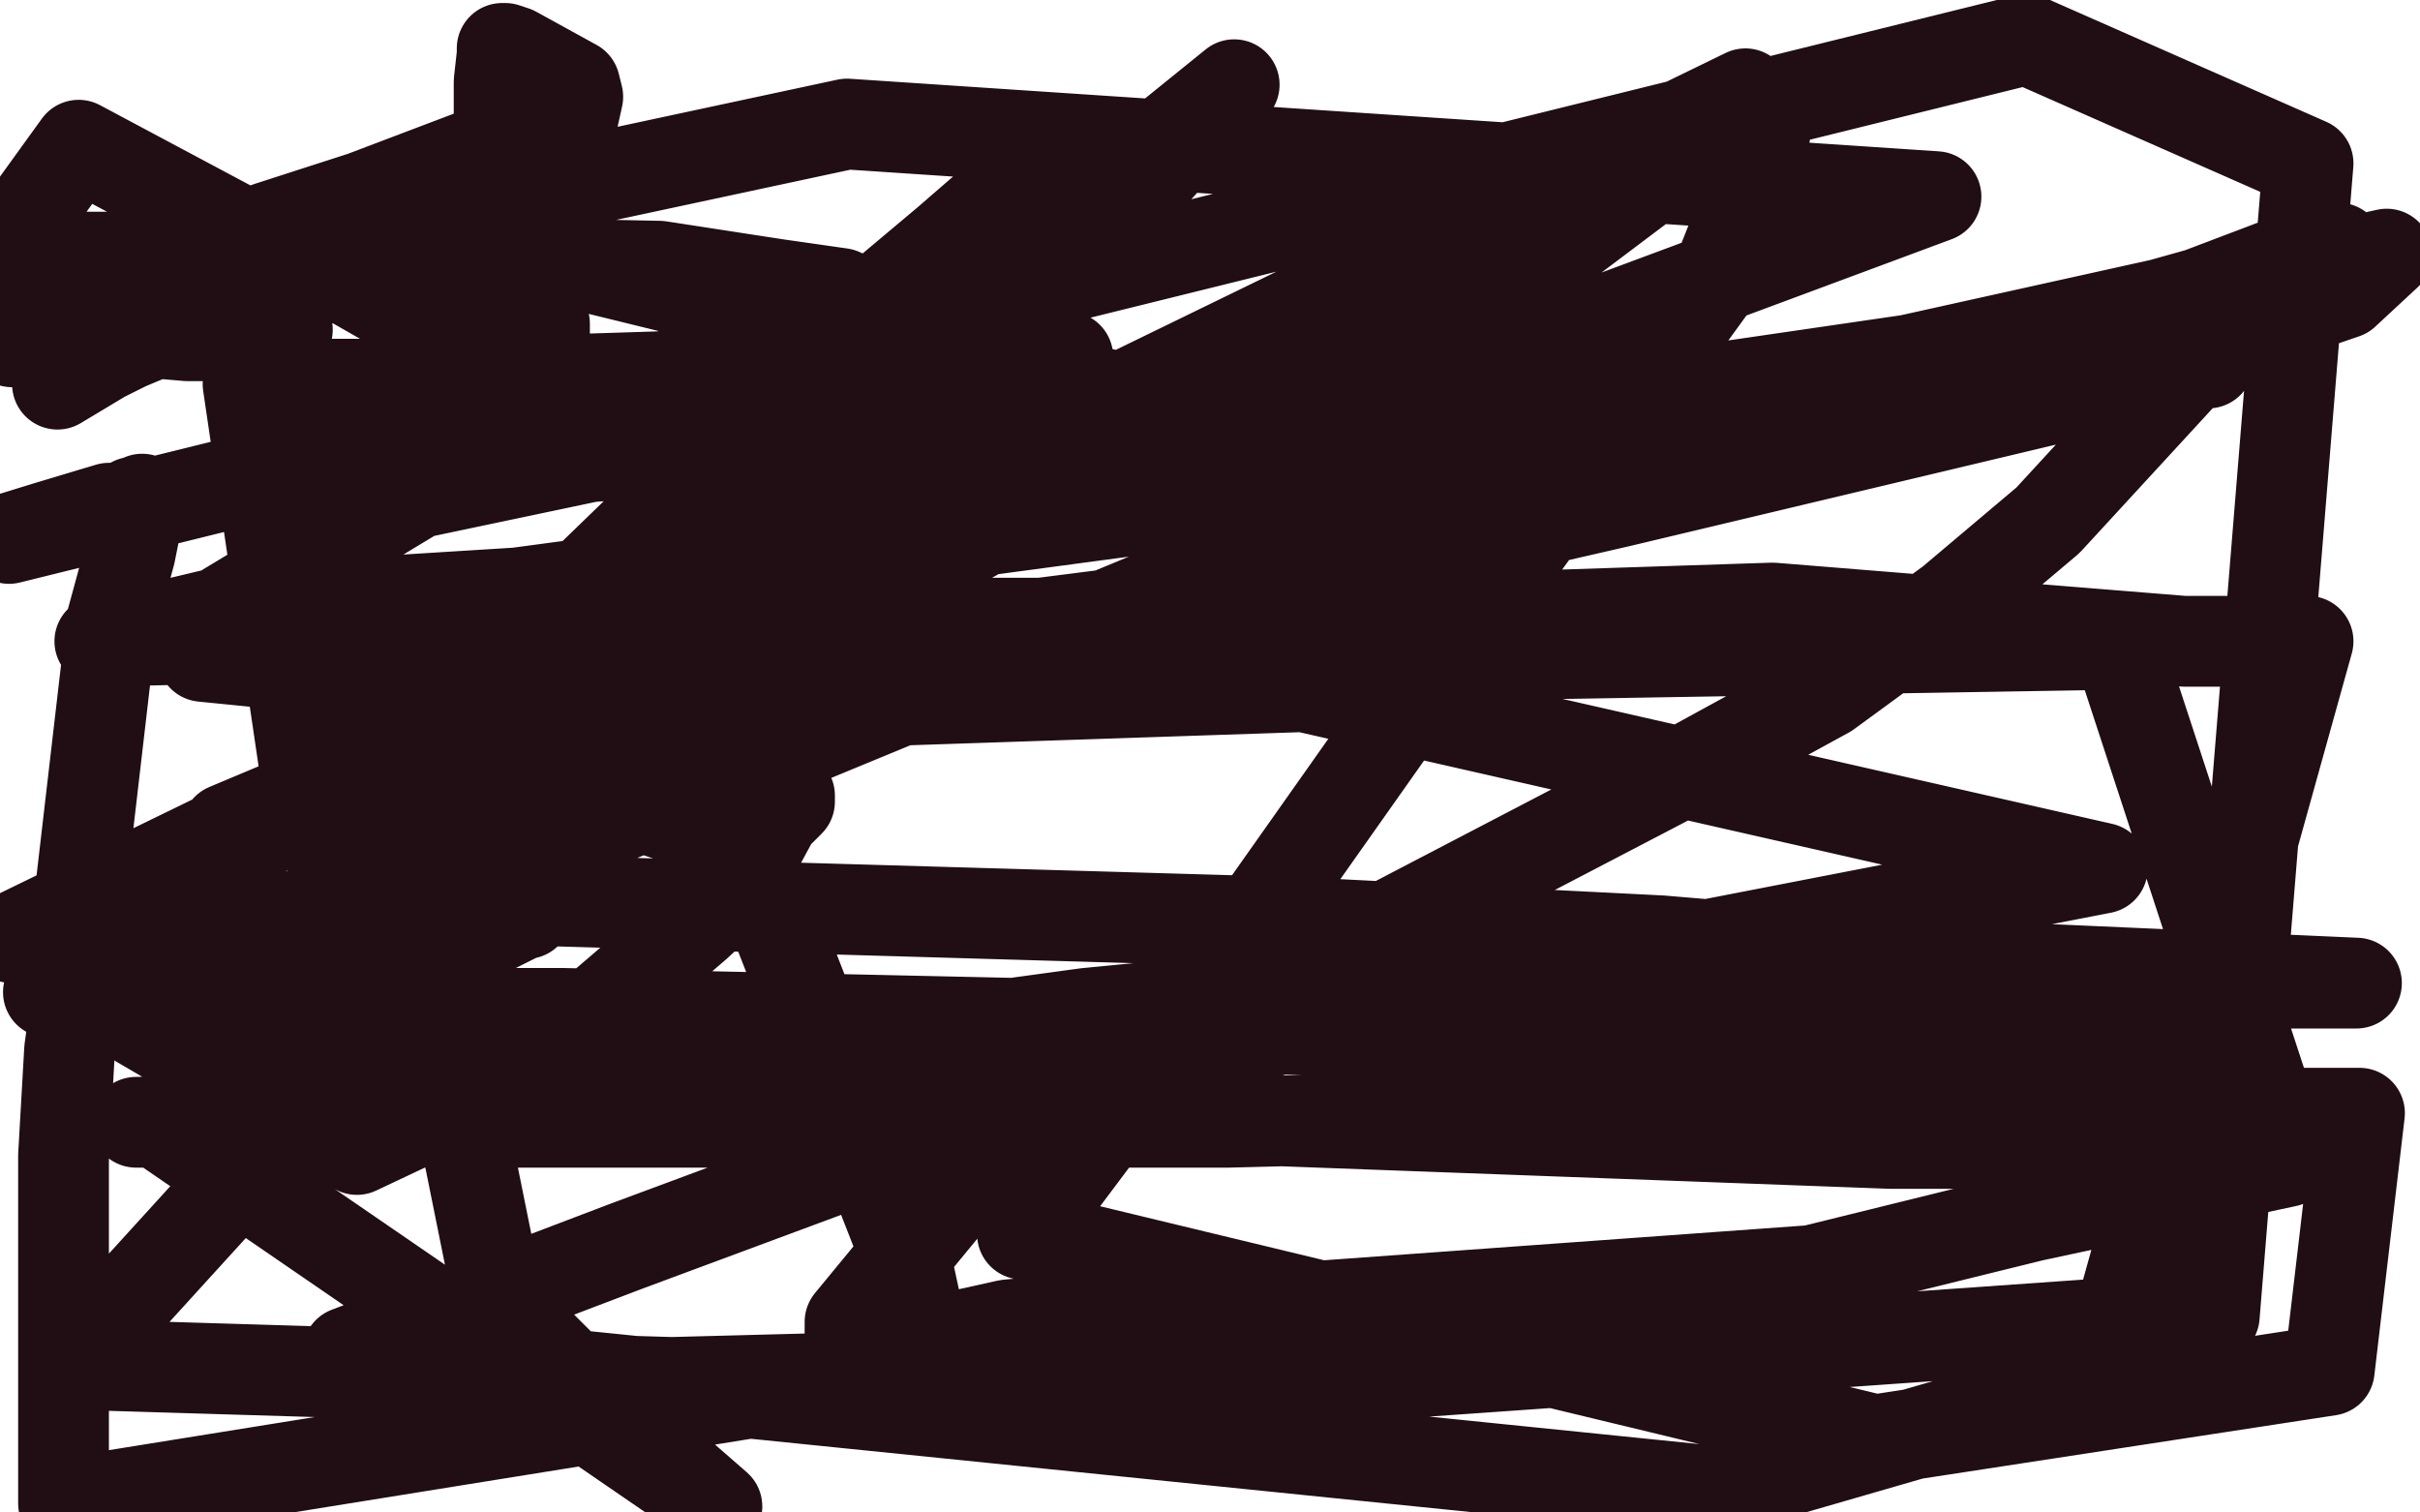 <?xml version="1.0" standalone="no"?>
<!DOCTYPE svg PUBLIC "-//W3C//DTD SVG 1.1//EN"
"http://www.w3.org/Graphics/SVG/1.1/DTD/svg11.dtd">

<svg width="800" height="500" version="1.1" xmlns="http://www.w3.org/2000/svg" xmlns:xlink="http://www.w3.org/1999/xlink" style="stroke-antialiasing: false"><desc>This SVG has been created on https://colorillo.com/</desc><rect x='0' y='0' width='800' height='500' style='fill: rgb(255,255,255); stroke-width:0' /><polyline points="2,486 3,486 5,486 18,485 35,482 52,480 76,476 81,476 86,476 88,479 91,483 97,493 96,490 107,486 117,481 130,480 133,479 129,481 118,488 105,497 10,496 1,491 0,484 2,484 3,484 6,484 9,484 11,484 12,484 12,483 12,482 13,477 13,465 13,444 11,426 8,406 7,378 6,359 6,340 6,323 6,303 8,285 17,268 28,260 43,259 67,262 112,296 170,363 220,460 229,498 242,494 307,399 381,344 481,300 578,272 632,266 646,266 643,270 618,280 537,300 401,304 229,304 112,304 95,304 95,303 136,279 247,245 454,232 551,258 564,276 542,302 432,345 282,382 127,410 51,420 48,420 49,420 105,397 282,318 396,279 447,268 450,268 449,268 441,271 410,294 354,328 290,354 247,366 240,367 242,367 278,356 374,351 519,363 670,404 747,430 753,436 746,442 719,455 647,464 622,464 578,461 559,451 549,438 543,422 537,407 533,397 526,386 521,382 515,379 506,377 499,377 491,377 476,383 454,392 431,398 410,401 397,402 392,403 388,404 389,405 401,402 417,395 440,389 486,388 566,393 663,418 736,435 761,445 763,448 759,452 742,458 696,465 624,468 508,468 375,468 272,468 224,467 219,466 218,464 219,463 235,455 314,439 400,429 492,429 561,432 589,439 590,441 578,448 538,461 476,476 411,484 341,491 290,491 267,488 267,487 270,482 291,473 343,456 454,443 587,438 706,438 748,438 748,439 715,442 534,442 369,442 237,442 158,442 143,442 144,437 153,432 177,418 220,402 284,388 346,382 379,381 380,381 380,389 379,400 378,410 375,418 370,422 363,425 362,425 360,424 360,420 357,413 355,406 353,404 352,402 351,402 350,402 346,404 340,405 333,407 326,407 325,407 323,408 319,408 314,409 313,410 312,411 312,412 311,413 310,414 309,415 308,417 305,419 302,420 291,423 264,429 235,434 183,435 126,435 82,435 55,434 44,434 42,434 41,434 40,434 39,434 37,434 37,435 44,439 50,439 57,441 68,441 73,441 74,441 74,442 74,444 74,447 74,453 74,455 74,456 77,456 86,456 93,456 98,456 101,456 102,455 103,455 106,454 107,454 108,453 108,452 108,451 107,449 106,448 102,444 97,433 91,416 88,404 85,394 83,389 82,381 81,375 78,370 75,362 68,350 59,338 48,327 41,322 38,320 38,319 38,318 38,315 39,311 41,308 42,308 45,308" style="fill: none; stroke: #ffffff; stroke-width: 30; stroke-linejoin: round; stroke-linecap: round; stroke-antialiasing: false; stroke-antialias: 0; opacity: 1.0"/>
<polyline points="45,308 45,310 48,334 48,348 48,364 48,375 48,377 48,376 48,369 48,353 48,334 51,321 56,311 60,305 64,300 65,299 66,299 69,299 75,299 77,299 78,299 79,299 79,304 79,308 77,321 63,337 51,354 42,365 38,367 38,366 41,360 59,346 76,329 88,317 95,309 97,307 98,306 98,307 98,312 98,325 97,333 90,341 83,346 79,349 77,349 74,349 73,345 73,321 91,294 129,270 189,251 261,235 309,231 319,231 314,231 293,240 263,251 183,278 131,287 89,287 67,286 63,285 62,284 72,273 93,261 134,247 188,239 244,239 254,244 261,260 258,278 233,307 184,341 85,396 43,421 45,421 63,406 69,401 70,401 73,401 77,403 79,403 81,403 90,385 93,366 97,353 98,350 99,349 98,349 97,350 90,357 86,361 86,365 85,369 85,370 85,371 99,372 169,372 304,386 475,399 659,424 755,468 698,468 656,461 631,451 630,448 630,440 630,427 635,411 645,398 657,388 674,379 684,375 685,374 683,372 677,371 641,371 606,371 565,365 541,357 528,352 526,349 527,345 538,337 553,331 569,324 587,320 604,316 606,315 607,315 605,319 592,327 580,331 577,331 576,331 590,315 597,310 601,308 602,308 619,314 659,333 705,351 719,357 720,358 719,358 707,355 689,347 668,337 651,327 639,320 638,319 641,326 645,332 655,351 662,368 666,386 666,410 666,431 661,449 653,470 650,476 650,478 649,479 648,479 647,481 644,483 643,483 640,486 634,488 629,490 627,490 626,490 624,490 621,490 618,492 614,493 613,493 612,494 612,495 611,495 607,495 601,495 593,495 583,495 569,494 565,493 562,492 562,491 562,489 566,486 567,485 572,483 573,482 574,481 575,481 576,480 576,479 576,476 576,469 566,448 533,411" style="fill: none; stroke: #ffffff; stroke-width: 30; stroke-linejoin: round; stroke-linecap: round; stroke-antialiasing: false; stroke-antialias: 0; opacity: 1.0"/>
<polyline points="533,411 431,335 374,295 345,276 340,270 339,270 350,270 371,277 395,284 402,288 404,289 406,289 407,290 407,292 407,295 405,298 400,301 395,305 393,307 392,308 398,308 407,307 433,300 474,286 523,271 564,252 581,242 583,241 583,239 583,238 583,236 581,235 565,228 537,216 502,211 475,211 463,211 461,215 460,224 460,232 460,234 460,235 463,235 475,231 496,224 515,218 523,213 525,212 525,209 525,202 521,181 511,160 500,142 494,134 493,134 491,134 485,134 471,140 464,146 461,150 461,151 460,152 462,154 471,158 485,164 498,167 502,168 495,168 472,173 380,173 244,169 59,147 20,141 18,140 20,140 29,140 76,135 185,135 317,135 454,149 561,168 588,176 589,177 589,178 576,183 547,186 478,191 375,191 272,191 225,191 215,190 215,187 218,183 231,172 274,160 310,159 341,159 357,163 358,164 358,165 356,169 337,177 310,184 269,188 237,188 228,188 228,187 228,180 233,174 236,172 237,172 227,185 194,205 73,249 2,187 54,179 125,179 160,184 181,193 187,197 187,200 187,204 178,213 156,224 123,232 91,238 75,238 74,238 73,237 73,223 77,204 90,188 104,178 107,177 99,182 84,188 28,202 5,207 3,208 3,206 6,197 12,192 20,189 22,189" style="fill: none; stroke: #ffffff; stroke-width: 30; stroke-linejoin: round; stroke-linecap: round; stroke-antialiasing: false; stroke-antialias: 0; opacity: 1.0"/>
<polyline points="22,189 23,189 23,191 23,194 23,199 23,202 22,206 22,209 20,213 19,218 17,224 16,228 15,231 15,234 14,236 12,239 12,240 12,241 12,242 11,242 10,243 5,250 3,251 2,254 0,256 0,257 2,253 7,242 12,222 14,207 17,191 18,180 19,172 21,170 21,169 21,167 21,166 21,164 22,163 22,161 24,157 24,153 24,150 25,145 25,138 25,131 25,128 26,126 26,124 26,120 26,117 26,115 26,114 26,117 26,119 26,125 24,136 23,148 22,157 21,165 19,170 19,171 19,172 18,176 16,184 14,191 14,192 14,188 14,182 14,169 14,156 14,139 14,132 14,128 14,123 14,118 14,114 14,111 14,109 14,115 11,121 4,137 2,108 4,89 9,57 10,49 11,46 11,44 11,43 11,42 11,39 11,37 11,33 11,30 12,19 13,12 14,3 88,2 98,6 113,11 131,16 134,16 128,12 102,1 69,1 100,5 115,7 134,10 135,10 135,13 90,30 45,40 12,45 6,35 31,31 63,30 93,30 106,30 108,30 107,32 97,40 77,50 63,56 60,57 57,58 57,49 57,44 58,36 64,29 69,24 79,20 78,20 62,44 50,60 44,77 31,109 28,119 28,124 28,125 29,103 32,80 36,61 39,45 39,37 39,34 39,38 34,63 25,86 15,107 12,123 10,131 10,132 13,130 48,107 82,88 112,74 128,68 130,67 123,76 113,90 77,133 69,145 68,147 68,144 73,133 84,104 94,82 102,63 107,47 107,43 107,39 107,37 101,38 83,52 42,81 20,101 15,105 21,104 49,95 94,85 138,79 162,75 171,75 172,75 172,76 161,80 140,84 113,84 86,84 71,84 72,82 85,82 112,82 161,97 225,119 275,138 291,147 293,147 293,148 291,150 270,150 213,150 123,138 36,127 39,94 119,99 262,122 351,144 383,156 387,157 387,158 381,160 359,163 308,163 232,163 154,163 75,155 70,153 70,149 70,145 73,140 81,137 84,136 81,136 63,138 54,139 50,140 49,140 48,141 46,144 43,149 42,152 41,156 39,159 39,162 38,163 37,165 36,166 35,170 34,171 34,172 37,173 47,174 85,179 159,189 254,204 348,216 431,227 439,229 441,230 442,230 443,230 444,230 445,230 439,228 430,225 397,219 350,211 314,206 304,204 303,203 307,196 318,183 329,172 340,161 349,151 356,145 360,141 362,138 365,135 366,133 369,131 379,129 409,129 562,136 651,145 677,145 678,145 672,145 617,120 516,89 392,56 288,30 234,19 236,19 281,19 378,28 504,57 639,97 723,119 737,126 729,127 717,127 663,127 544,127 380,109 210,83 101,63 72,56 71,55 72,54 85,45 162,39 270,39 387,56 482,85 516,98 519,99 519,101 519,102 497,106 432,106 335,106 254,106 219,106 218,106 226,102 249,99 352,96 485,96 583,98 609,105 605,105 592,108 553,109 469,109 360,104 231,77 118,47 50,26 39,20 39,19 44,13 71,4 177,2 298,14 423,34 526,64 560,75 565,79 565,81 555,87 522,91 434,96 255,93 207,86 142,68 142,66 142,64 148,57 169,51 217,51 301,51 342,51 423,70 432,73 433,73 433,74 431,75 429,76 429,77 422,77 388,77 290,73 168,54 62,41 28,28 27,28 30,22 48,16 76,14 118,14 199,14 369,59 496,97 591,124 623,137 624,137 623,137 598,137 531,120 423,92 285,52 145,11 233,7 403,53 653,121 715,140 798,163 799,163 797,163 780,157 705,139 613,116 554,99 539,93 538,93 538,92 538,91 538,89 538,88 520,77 462,57 335,26 297,15 321,19 219,28 167,28 157,28 157,25 163,16 180,4 289,0 289,2 291,4 295,6 297,7 298,7 306,7 313,5 316,5 317,5 318,5 319,5 327,5 336,5 345,5 349,5 350,5 351,5 354,5 366,5 372,5 375,5 378,5 381,5 388,5 396,5 406,5 422,5 440,6 457,8 474,11 506,14 543,19 593,27 656,37 726,45 784,55 703,29 597,14 707,4 722,8 723,9 717,9 659,2 788,10 783,57 765,51 764,51 764,50 768,47 780,41 787,38 792,37 793,36 794,35 793,34 773,26 737,25 714,25 705,25 704,23 705,22 711,21 719,21 721,21 713,21 676,26 645,31 529,47 444,51 406,51 368,50 368,49 368,46 376,37 402,32 454,30 557,31 714,56 768,72 778,76 779,77 766,80 733,80 682,80 622,80 569,78 530,71 518,68 517,68 518,65 527,62 554,60 633,60 755,78 676,108 560,94 501,79 490,74 492,70 499,65 521,59 556,53 619,52 709,52 776,101 737,106 704,111 697,112 699,109 718,104 744,101 755,101 756,101 747,111 708,123 659,131 617,138 610,139 617,139 637,139 721,139 752,228 611,230 478,236 411,235 409,233 423,223 492,201 596,184 696,168 772,160 788,215 743,231 714,238 709,238 716,232 735,221 757,213 768,209 768,211 758,216 730,227 696,236 679,237 672,238 675,238 685,236 710,228 749,230 763,241 768,264 775,304 780,344 785,369 785,372 786,372 789,372 794,362 787,488 773,437 760,398 756,371 756,368 758,392 772,435 785,490 716,488 712,434 712,411 718,401 722,398 725,398 729,403 730,415 730,430 723,445 708,456 685,463 658,464 641,464 634,466 635,468 644,471 696,479 769,488 753,496 632,494 637,480 647,466 661,458 687,454 699,454 704,455 705,455 707,456 709,459 713,462 715,465 716,465 716,466 715,468 712,470 709,472 704,476 703,476 708,468 723,448 741,423 757,390 762,370 763,354 763,346 763,342 763,341 761,346 760,359 758,395 758,424 758,437 758,438 758,426 758,403 758,382 758,366 758,349 756,345 755,352 754,368 749,391 748,406 747,411 746,412 745,409 733,368 721,322 712,289 700,250 691,220 686,198 682,183 681,180 681,178 678,182 676,191 664,227 656,249 652,265 650,273 648,280 648,284 648,289 651,278 659,260 679,212 697,171 705,152 711,135 712,131 712,142 712,162 716,261 725,316 727,342 727,355 727,359 729,357 732,325 744,257 746,232 749,209 749,192 749,181 749,174 749,172 749,171 748,171 704,226 666,276 653,296 650,302 651,296 657,286 663,277 667,275 676,268 683,263 686,260 686,262 686,268 686,273 687,275 700,272 718,259 734,243 744,232 748,224 750,218 750,217 750,219 750,233 750,255 750,275 753,297 756,306 757,308 758,309 760,309 774,299 789,273 797,243 799,203 782,246 761,283 738,321 725,343 722,348 722,345 722,332 729,303 742,258 750,234 757,217 764,205 768,204 769,204 769,208 769,220 766,224 761,229 760,230 757,221 750,192 742,166 741,142 741,109 747,87 753,75 758,67 760,64 761,63 761,64 761,69 761,83 761,93 761,106 760,114 759,119 758,122 758,126 761,140 766,148 768,150 769,151 770,151 770,142 770,120 770,100 770,81 770,69 772,63 774,58 777,55 780,54 781,54 782,66 776,104 764,150 751,186 748,204 748,208 750,208 771,193 788,166 795,145 798,127 799,116 799,59 799,58 798,57 798,56 796,54 795,54 791,60 781,68 767,77 744,88 722,97 708,99 640,115 581,121 536,123 522,123 521,124 521,127 531,136 556,148 600,160 639,167 652,167 651,167 649,167 633,170 622,171 614,171 607,171 603,170 601,169 600,169 600,162 600,147 605,123 606,100 606,70 606,42 606,22 606,15 606,12 609,9 609,8 609,7 609,6 609,4 608,4 604,2 599,0 547,4 554,9 562,12 569,16 573,17 574,17 576,17 577,17 578,17 582,17 585,15 589,15 591,14 592,13 593,13 593,12 590,9 583,6 569,1 510,0 516,2 519,3 528,6 533,6 539,7 542,7 545,7 547,7 549,7 553,7 556,7 557,6 555,8 535,21 516,41 501,80 500,85 505,87 508,87 507,87 506,87 504,87 501,87 495,81 490,72 490,70 488,69 478,69 384,111 248,162 169,164 132,152 104,142 41,141 3,108 11,110 16,115 17,120 17,128 17,135 17,139 16,139 9,139 2,139" style="fill: none; stroke: #ffffff; stroke-width: 30; stroke-linejoin: round; stroke-linecap: round; stroke-antialiasing: false; stroke-antialias: 0; opacity: 1.0"/>
<polyline points="236,241 248,250 248,250 259,261 259,261 261,263 261,263 261,265 261,265 256,270 256,270 243,294 243,294 230,306 230,306 188,342 188,342 154,363 154,363 118,380 118,380 46,338 105,311 311,226 410,185 506,146 677,111 727,97 756,86 773,82 770,82 765,83 745,100 736,111 723,122 677,172 645,199 604,229 551,258 411,331 361,360 323,386 281,437 281,442 306,444 333,438 375,434 433,432 599,420 672,402 756,384 700,213 340,219 135,219 100,236 252,233 431,227 695,287 427,339 312,373 207,412 115,447 567,493 695,456 763,212 722,212 586,201 434,206 289,206 33,212 75,202 171,196 514,150 624,134 730,120 698,124 616,129 534,132 446,134 264,146 195,151 138,163 75,201 68,212 67,217 107,221 138,221 192,221 250,218 407,198 474,180 535,166 682,131 737,110 775,97 789,84 631,119 535,133 397,138 120,70 196,59 280,41 640,65 527,107 423,138 324,176 167,265 146,296 144,327 165,431 198,464 237,498 52,371 94,368 143,359 286,345 359,335 431,328 529,328 718,325 779,325 644,319 549,311 430,305 120,296 16,328 92,335 186,335 459,341 594,341 739,344 756,378 625,378 274,365 105,370 45,371 102,371 190,371 406,371 524,368 652,368 780,368 770,453 620,476 338,408 404,320 464,235 567,93 582,55 584,40 577,31 4,310 174,302 173,302 135,321 120,327 94,339 75,274 494,98 579,34 115,265 408,28 23,451 222,457 337,454 462,454 732,435 763,54 670,13 3,178 16,174 36,168 40,168 44,166 45,166 47,165 46,166 45,173 43,183 37,205 27,291 27,318 23,347 21,382 21,497 307,451 299,414 256,304 246,285 240,277 222,270 213,267 205,268 193,268 156,279 144,284 131,293 114,317 112,324 113,329 115,343 119,350 120,353 121,354 122,352 121,348 117,341 117,323 117,314 117,307 119,299 132,277 139,267 148,257 186,222 208,202 232,183 254,155 314,95 331,76 340,62 346,50 341,54 328,67 313,80 288,101 195,191 146,233 104,276 82,127 140,127 235,124 323,122 337,121 347,119 353,119 353,118 351,121 348,124 343,128 329,140 320,144 309,149 274,162 257,168 245,168 235,169 223,167 222,167 223,166 227,165 230,164 235,160 250,145 260,137 270,131 279,124 296,110 296,107 287,101 278,97 257,94 218,88 73,85 2,85 4,113 12,112 35,111 49,109 56,109 54,109 42,114 34,118 29,121 19,127 47,90 89,75 120,65 178,43 189,41 191,32 190,28 170,17 167,16 166,16 166,18 165,27 165,31 165,36 165,44 166,61 167,68 169,75 175,90 176,97 178,100 180,107 180,109 180,111 179,113 176,114 173,114 170,115 164,115 153,110 144,109 116,93 102,89 86,80 26,48 0,84 11,94 27,102 39,109 62,111 69,111 73,110 83,110 90,110 92,109 95,109" style="fill: none; stroke: #200e14; stroke-width: 30; stroke-linejoin: round; stroke-linecap: round; stroke-antialiasing: false; stroke-antialias: 0; opacity: 1.0"/>
</svg>

